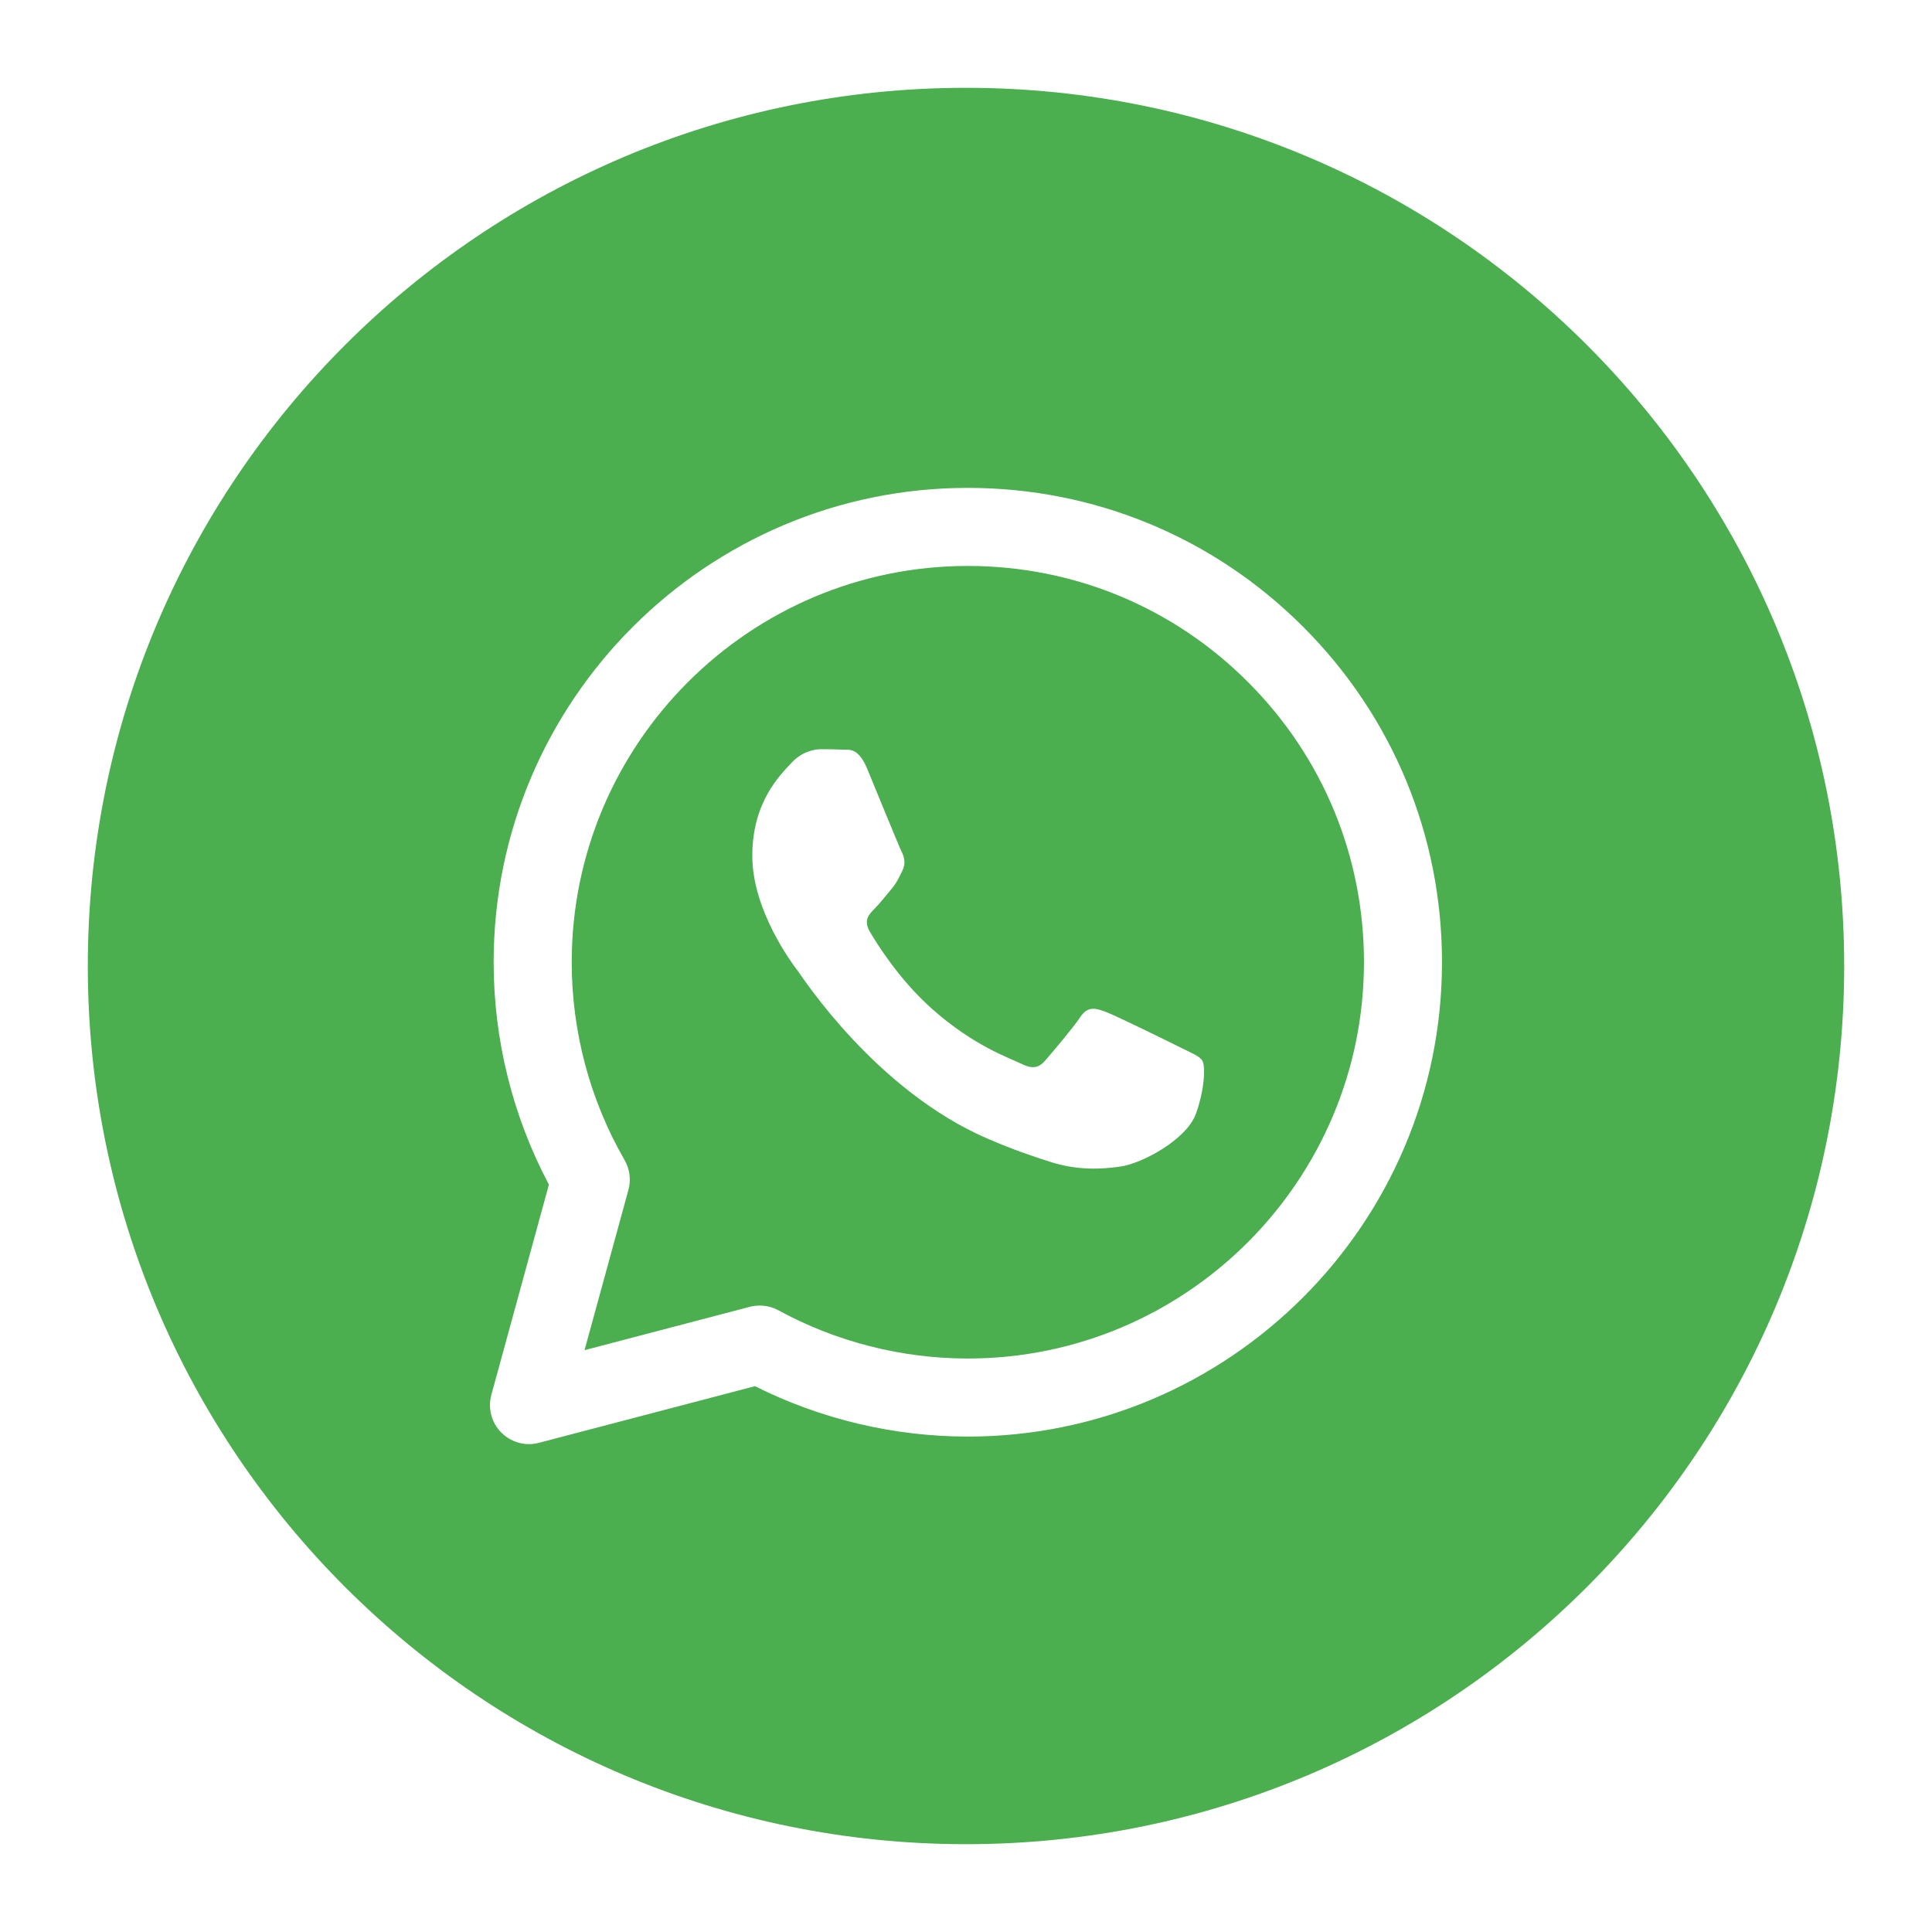 <svg width="77" height="77" viewBox="0 0 77 77" fill="none" xmlns="http://www.w3.org/2000/svg">
<g filter="url(#filter0_d_324_2486)">
<path d="M38.5 70C57.83 70 73.5 54.33 73.5 35C73.5 15.67 57.83 0 38.5 0C19.17 0 3.5 15.67 3.5 35C3.5 54.33 19.17 70 38.5 70Z" fill="#4BAE4F"/>
<path d="M21.084 54.056C20.674 54.056 20.274 53.893 19.978 53.594C19.587 53.199 19.437 52.625 19.584 52.089L21.877 43.712C20.433 40.991 19.673 37.938 19.674 34.841C19.678 24.422 28.156 15.944 38.573 15.944C43.627 15.946 48.375 17.915 51.942 21.487C55.51 25.058 57.473 29.807 57.471 34.856C57.468 45.277 48.99 53.755 38.572 53.755C35.624 53.754 32.707 53.061 30.09 51.746L21.478 54.004C21.348 54.039 21.215 54.056 21.084 54.056ZM30.278 48.533C30.536 48.533 30.793 48.597 31.023 48.722C33.326 49.978 35.934 50.643 38.567 50.644C47.276 50.644 54.357 43.561 54.361 34.855C54.363 30.636 52.722 26.669 49.742 23.686C46.761 20.701 42.795 19.057 38.573 19.056C29.871 19.056 22.79 26.137 22.786 34.843C22.785 37.616 23.514 40.346 24.893 42.735C25.1 43.095 25.155 43.523 25.046 43.923L23.297 50.311L29.884 48.583C30.013 48.55 30.146 48.533 30.278 48.533Z" fill="white"/>
<path d="M31.792 35.191C31.57 34.896 29.983 32.79 29.983 30.61C29.983 28.429 31.128 27.358 31.534 26.914C31.939 26.471 32.419 26.36 32.715 26.36C33.011 26.36 33.306 26.364 33.564 26.376C33.837 26.39 34.201 26.273 34.561 27.137C34.93 28.023 35.815 30.204 35.926 30.426C36.038 30.648 36.111 30.906 35.964 31.202C35.816 31.498 35.742 31.682 35.521 31.941C35.3 32.2 35.056 32.519 34.856 32.717C34.635 32.938 34.404 33.178 34.662 33.621C34.92 34.064 35.809 35.515 37.126 36.69C38.817 38.2 40.245 38.667 40.688 38.889C41.13 39.111 41.389 39.074 41.648 38.778C41.906 38.482 42.755 37.484 43.051 37.041C43.346 36.598 43.641 36.672 44.047 36.819C44.453 36.967 46.631 38.039 47.074 38.261C47.516 38.482 47.812 38.593 47.923 38.778C48.034 38.963 48.034 39.849 47.665 40.884C47.295 41.918 45.526 42.863 44.675 42.99C43.912 43.105 42.946 43.152 41.885 42.814C41.242 42.611 40.416 42.338 39.359 41.881C34.915 39.962 32.014 35.487 31.792 35.191Z" fill="white"/>
</g>
<defs>
<filter id="filter0_d_324_2486" x="0" y="0" width="77" height="77" filterUnits="userSpaceOnUse" color-interpolation-filters="sRGB">
<feFlood flood-opacity="0" result="BackgroundImageFix"/>
<feColorMatrix in="SourceAlpha" type="matrix" values="0 0 0 0 0 0 0 0 0 0 0 0 0 0 0 0 0 0 127 0" result="hardAlpha"/>
<feOffset dy="3.5"/>
<feGaussianBlur stdDeviation="1.75"/>
<feComposite in2="hardAlpha" operator="out"/>
<feColorMatrix type="matrix" values="0 0 0 0 0 0 0 0 0 0 0 0 0 0 0 0 0 0 0.25 0"/>
<feBlend mode="normal" in2="BackgroundImageFix" result="effect1_dropShadow_324_2486"/>
<feBlend mode="normal" in="SourceGraphic" in2="effect1_dropShadow_324_2486" result="shape"/>
</filter>
</defs>
</svg>
